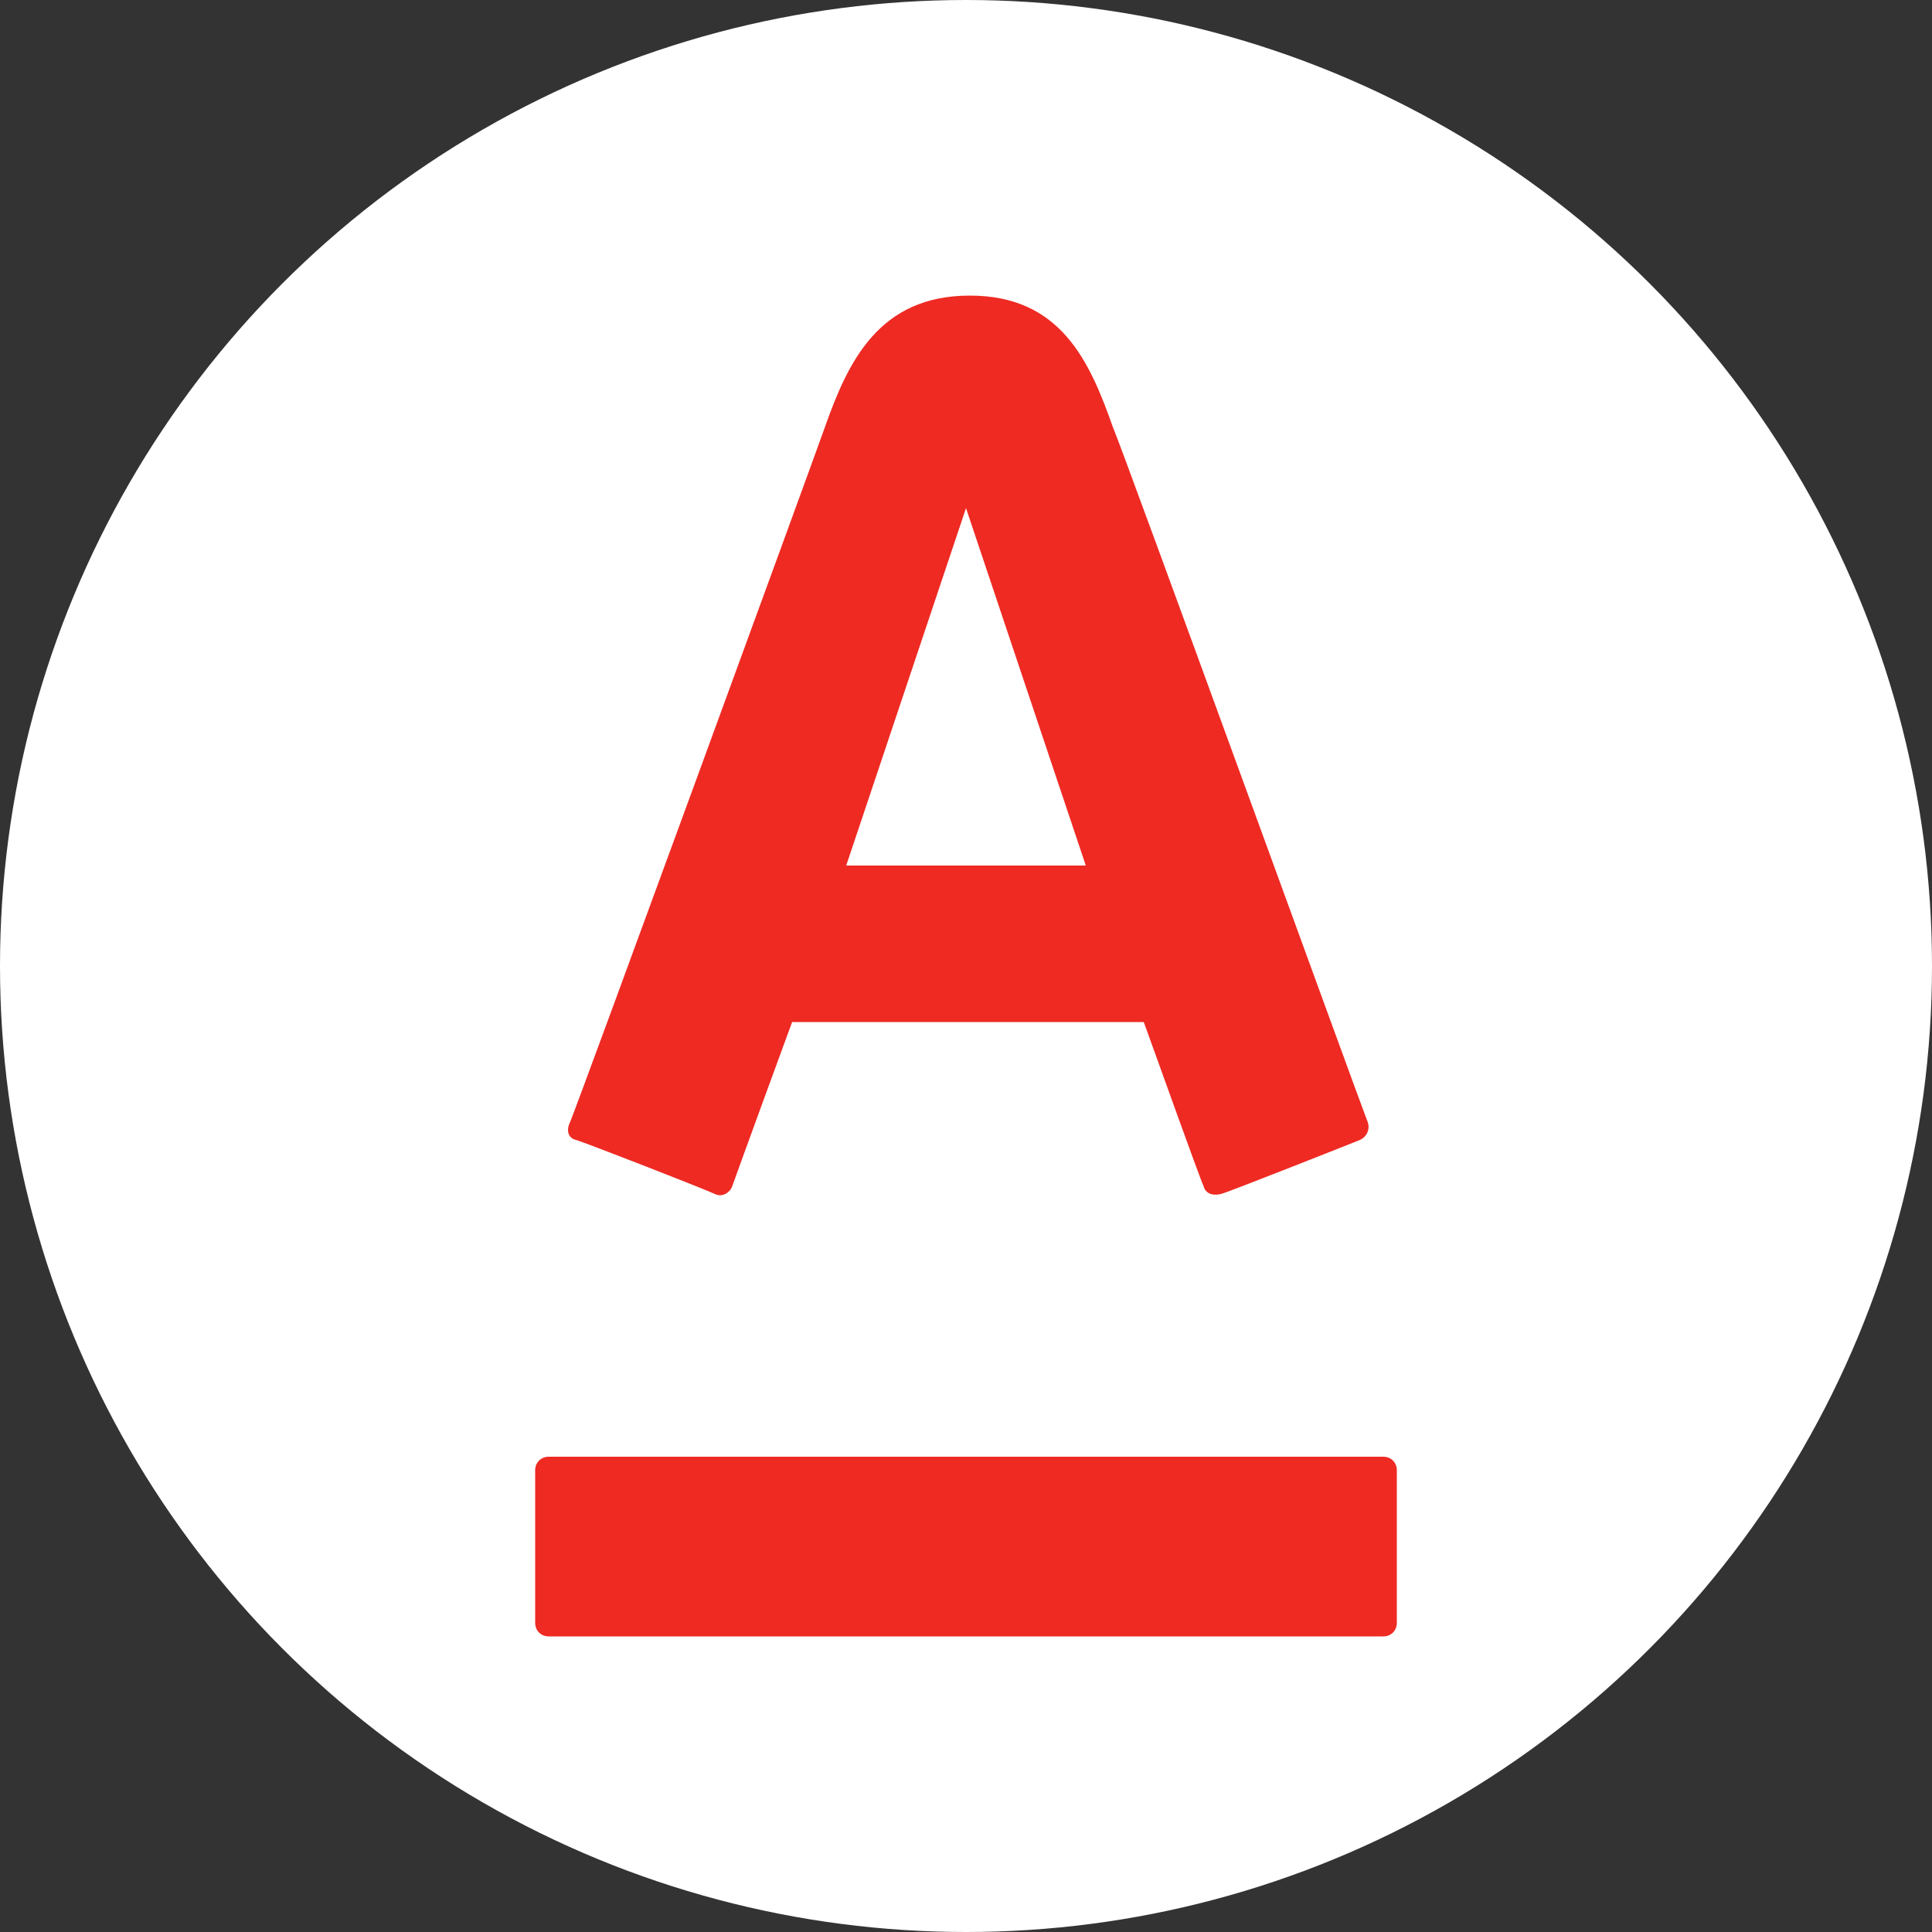 <?xml version="1.0" encoding="utf-8"?>
<!-- Generator: Adobe Illustrator 24.0.1, SVG Export Plug-In . SVG Version: 6.00 Build 0)  -->
<svg version="1.1" id="Layer_1" xmlns="http://www.w3.org/2000/svg" xmlns:xlink="http://www.w3.org/1999/xlink" x="0px" y="0px"
	 viewBox="0 0 100 100" style="enable-background:new 0 0 100 100;" xml:space="preserve">
<rect x="0" y="0" width="100" height="100" fill="#333333" stroke="none"/>
<style type="text/css">
	.st0{fill:#FFFFFF;}
	.st1{fill:#EE2A23;}
</style>
<circle class="st0" cx="50" cy="50" r="50"/>
<g>
	<path class="st1" d="M29.8,59c0.4,0.1,6.8,2.6,7.2,2.8c0.4,0.2,0.8-0.1,0.9-0.4c0.1-0.3,2.8-7.7,3.1-8.5h18.2
		c0.3,0.8,2.9,8.1,3.1,8.5c0.1,0.4,0.5,0.5,0.9,0.4c0.4-0.1,6.7-2.6,7.2-2.8c0.4-0.2,0.5-0.6,0.4-0.9c-0.4-1-12.6-34.6-13.2-36
		c-1.2-3.4-2.7-6.8-7.4-6.8c-4.7,0-6.3,3.4-7.5,6.8c-0.6,1.7-12.7,34.8-13.2,36C29.3,58.5,29.4,58.9,29.8,59z M50,26.3L50,26.3
		l6.2,18.5H43.8L50,26.3z"/>
	<path class="st1" d="M71.6,75.4H28.4c-0.4,0-0.7,0.3-0.7,0.7V84c0,0.4,0.3,0.7,0.7,0.7h43.2c0.4,0,0.7-0.3,0.7-0.7v-7.9
		C72.3,75.7,72,75.4,71.6,75.4z"/>
</g>
</svg>
